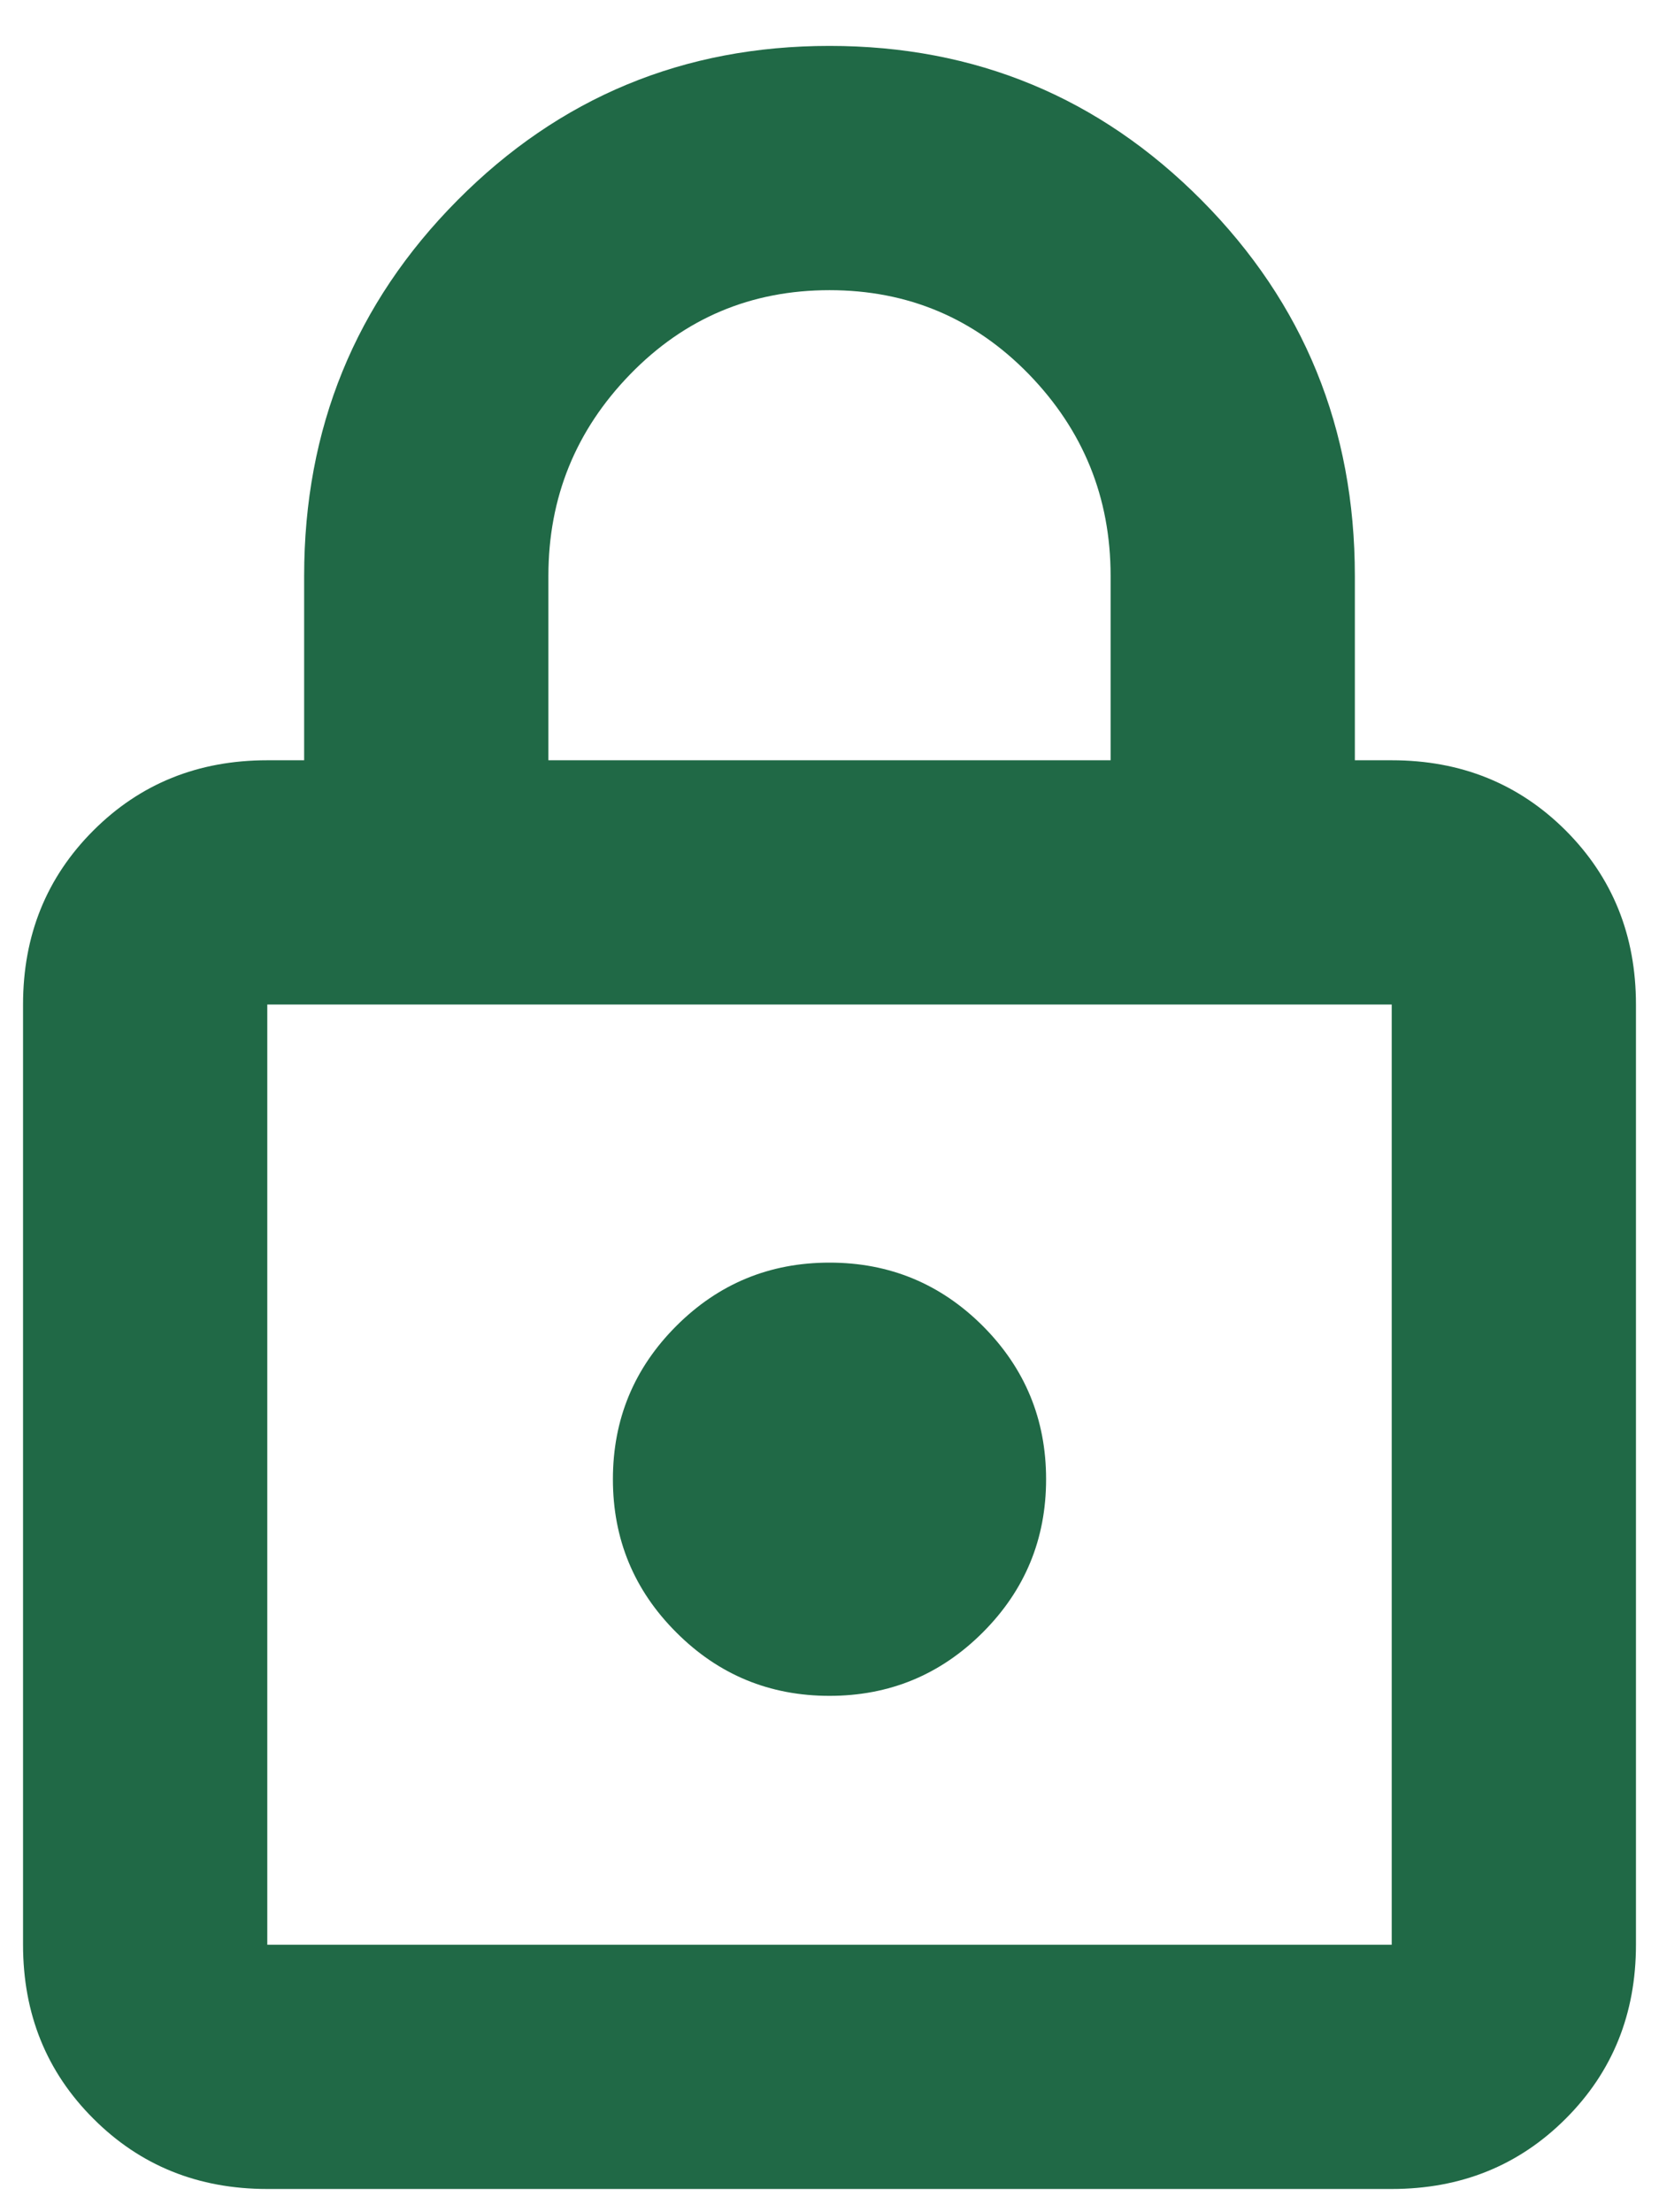 <svg width="18" height="24" viewBox="0 0 18 24" fill="none" xmlns="http://www.w3.org/2000/svg">
<path d="M2.9 23.748C2.15 23.748 1.521 23.494 1.013 22.985C0.504 22.477 0.25 21.848 0.25 21.098V10.898C0.25 10.148 0.504 9.519 1.013 9.01C1.521 8.502 2.15 8.248 2.9 8.248H3.3V6.248C3.3 4.648 3.854 3.29 4.963 2.173C6.071 1.056 7.417 0.498 9 0.498C10.583 0.498 11.929 1.056 13.038 2.173C14.146 3.29 14.7 4.648 14.7 6.248V8.248H15.1C15.85 8.248 16.479 8.502 16.988 9.01C17.496 9.519 17.75 10.148 17.75 10.898V21.098C17.75 21.848 17.496 22.477 16.988 22.985C16.479 23.494 15.85 23.748 15.1 23.748H2.9ZM5.95 8.248H12.05V6.248C12.05 5.398 11.754 4.669 11.163 4.06C10.571 3.452 9.85 3.148 9 3.148C8.15 3.148 7.429 3.452 6.838 4.06C6.246 4.669 5.95 5.398 5.95 6.248V8.248ZM2.9 21.098H15.1V10.898H2.9V21.098ZM9 18.398C9.65 18.398 10.204 18.169 10.663 17.71C11.121 17.252 11.35 16.698 11.35 16.048C11.35 15.398 11.121 14.844 10.663 14.385C10.204 13.927 9.65 13.698 9 13.698C8.35 13.698 7.796 13.927 7.338 14.385C6.879 14.844 6.65 15.398 6.65 16.048C6.65 16.698 6.879 17.252 7.338 17.71C7.796 18.169 8.35 18.398 9 18.398Z" fill="#206946"/>
</svg>

